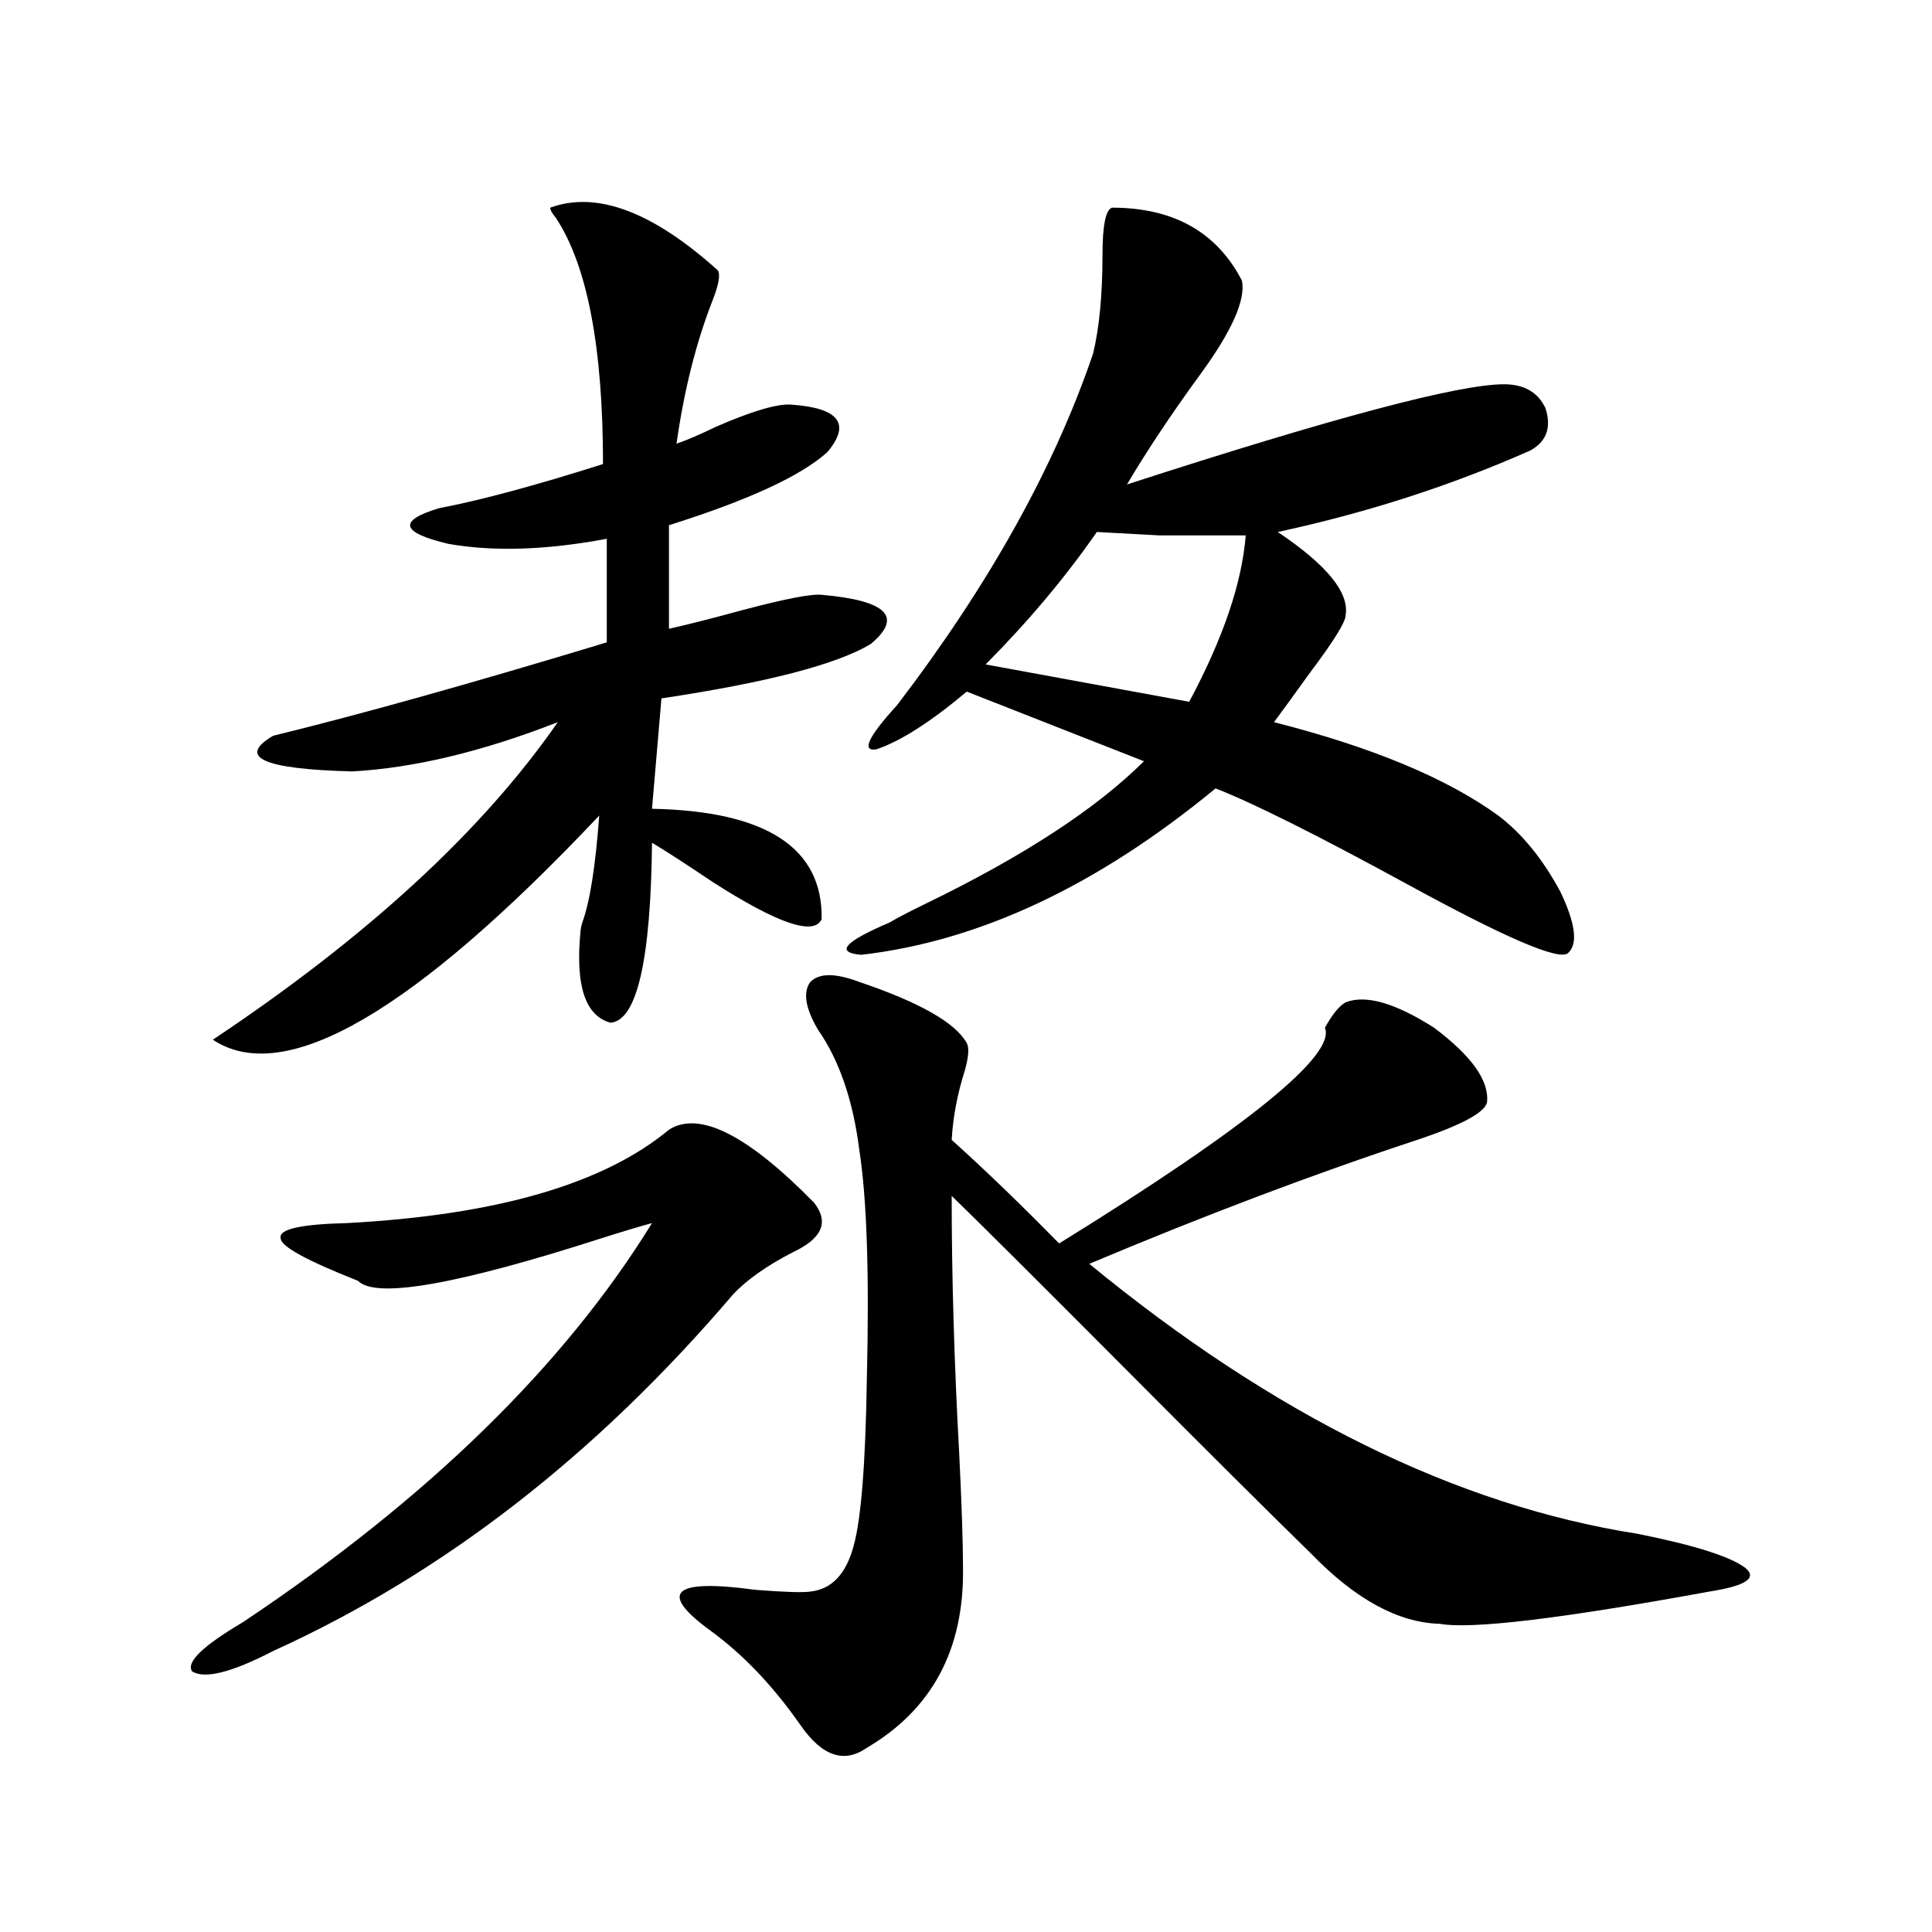 <?xml version="1.0" encoding="utf-8"?>
<!-- Generator: Adobe Illustrator 16.0.0, SVG Export Plug-In . SVG Version: 6.00 Build 0)  -->
<!DOCTYPE svg PUBLIC "-//W3C//DTD SVG 1.1//EN" "http://www.w3.org/Graphics/SVG/1.1/DTD/svg11.dtd">
<svg version="1.1" id="图层_1" xmlns="http://www.w3.org/2000/svg" xmlns:xlink="http://www.w3.org/1999/xlink" x="0px" y="0px"
	 width="1000px" height="1000px" viewBox="0 0 1000 1000" enable-background="new 0 0 1000 1000" xml:space="preserve">
<path d="M346.26,584.73c15.609-9.956,40.64,2.637,75.12,37.793c7.805,9.97,4.223,18.457-10.731,25.488
	c-13.658,7.031-24.069,14.364-31.219,21.973c-70.897,83.208-150.24,144.731-238.043,184.57
	c-21.463,11.124-35.456,14.64-41.95,10.547c-3.262-4.696,5.519-13.184,26.341-25.488c95.607-63.858,166.17-132.715,211.702-206.543
	c-6.509,1.758-15.289,4.395-26.341,7.91c-74.8,24.032-116.75,31.353-125.851,21.973c-26.676-10.547-39.999-17.866-39.999-21.973
	c-1.311-4.683,10.076-7.319,34.146-7.91C256.826,628.978,312.435,612.855,346.26,584.73z M371.625,140.004
	c1.296,2.349,0.32,7.622-2.927,15.82c-8.46,21.685-14.634,46.294-18.536,73.828c5.198-1.758,12.027-4.683,20.487-8.789
	c18.856-8.198,31.859-12.003,39.023-11.426c24.71,1.758,30.884,9.97,18.536,24.609c-13.658,12.305-40.975,24.911-81.949,37.793
	v53.613c10.396-2.335,23.079-5.562,38.048-9.668c22.104-5.851,35.762-8.487,40.975-7.91c33.811,2.938,42.271,11.426,25.365,25.488
	c-17.561,10.547-53.657,19.927-108.29,28.125l-4.878,57.129c59.176,1.181,88.443,20.215,87.803,57.129
	c-3.902,8.789-22.773,2.349-56.584-19.336c-13.018-8.789-23.414-15.519-31.219-20.215c-0.655,60.946-7.805,91.997-21.463,93.164
	c-13.018-3.516-18.216-19.034-15.609-46.582c0-1.167,0.32-2.925,0.976-5.273c3.902-10.547,6.829-29.004,8.78-55.371
	C213.9,524.086,147.24,562.758,110.168,538.148c79.998-53.312,139.509-108.105,178.532-164.355
	c-39.023,15.243-74.479,23.73-106.339,25.488c-46.188-1.167-59.846-7.319-40.975-18.457c45.518-11.124,103.077-27.246,172.679-48.34
	v-53.613c-31.219,5.864-58.535,6.743-81.949,2.637c-24.725-5.851-26.341-12.003-4.878-18.457
	c21.463-4.093,49.755-11.714,84.876-22.852c0-60.343-8.14-102.832-24.39-127.441c-1.951-2.335-2.927-4.093-2.927-5.273
	C308.853,98.695,337.8,109.544,371.625,140.004z M444.794,508.266c31.219,10.547,49.755,21.094,55.608,31.641
	c1.296,2.349,0.976,7.031-0.976,14.063c-3.902,12.305-6.188,24.321-6.829,36.035c17.561,15.82,36.097,33.7,55.608,53.613
	c97.559-60.343,143.411-97.559,137.558-111.621c3.902-7.031,7.47-11.426,10.731-13.184c10.396-4.093,25.686,0.302,45.853,13.184
	c19.512,14.653,28.612,27.548,27.316,38.672c-1.311,5.273-13.338,11.728-36.097,19.336c-53.337,17.578-109.921,38.974-169.752,64.16
	c95.607,78.524,190.239,125.106,283.896,139.746c29.268,5.864,47.804,11.728,55.608,17.578c6.494,5.273,0.32,9.366-18.536,12.305
	c-76.751,14.063-123.259,19.624-139.509,16.699c-21.463-0.591-43.581-12.606-66.34-36.035
	c-22.773-22.261-53.992-53.312-93.656-93.164c-51.386-51.554-82.284-82.315-92.681-92.285c0,41.61,1.296,86.133,3.902,133.594
	c1.296,26.367,1.951,46.005,1.951,58.887c0.641,42.188-15.944,73.237-49.755,93.164c-11.707,8.198-23.094,4.395-34.146-11.426
	c-14.313-20.517-29.923-36.914-46.828-49.219c-27.316-19.927-19.512-26.958,23.414-21.094c14.954,1.167,24.39,1.456,28.292,0.879
	c11.052-1.181,18.536-9.077,22.438-23.73c3.902-14.063,6.174-43.066,6.829-87.012c1.296-53.312,0-92.573-3.902-117.773
	c-3.262-25.776-10.411-46.582-21.463-62.402c-6.509-11.124-7.805-19.336-3.902-24.609
	C423.972,503.583,432.432,503.583,444.794,508.266z M575.522,107.484c31.859,0,54.298,12.606,67.315,37.793
	c1.951,9.97-5.213,26.079-21.463,48.34c-14.969,20.517-27.651,39.551-38.048,57.129c106.659-34.565,171.703-51.855,195.117-51.855
	c10.396,0,17.561,4.106,21.463,12.305c3.247,9.97,0.641,17.29-7.805,21.973c-40.975,18.169-84.556,32.231-130.729,42.188
	c25.365,17.001,37.072,31.353,35.121,43.066c0,3.516-6.188,13.485-18.536,29.883c-7.164,9.97-13.338,18.457-18.536,25.488
	c50.73,12.896,89.419,29.004,116.095,48.34c12.348,9.38,23.079,22.563,32.194,39.551c7.805,16.411,9.101,26.958,3.902,31.641
	c-4.558,4.106-32.529-7.91-83.9-36.035c-46.188-25.187-79.022-41.597-98.534-49.219c-61.142,50.399-122.283,79.102-183.41,86.133
	c-13.658-1.167-8.78-6.729,14.634-16.699c3.902-2.335,10.076-5.562,18.536-9.668c50.73-24.609,88.443-49.219,113.168-73.828
	l-91.705-36.035c-18.871,15.82-34.48,25.79-46.828,29.883c-7.805,1.181-4.237-6.44,10.731-22.852
	c47.469-62.101,81.294-122.745,101.461-181.934c3.247-13.472,4.878-30.46,4.878-50.977
	C570.645,116.864,572.261,108.665,575.522,107.484z M567.718,275.355c-16.265,23.442-35.456,46.294-57.56,68.555l105.363,19.336
	c17.561-32.808,27.316-61.523,29.268-86.133c-20.822,0-35.776,0-44.877,0C589.501,276.536,578.77,275.946,567.718,275.355z"/>
</svg>
